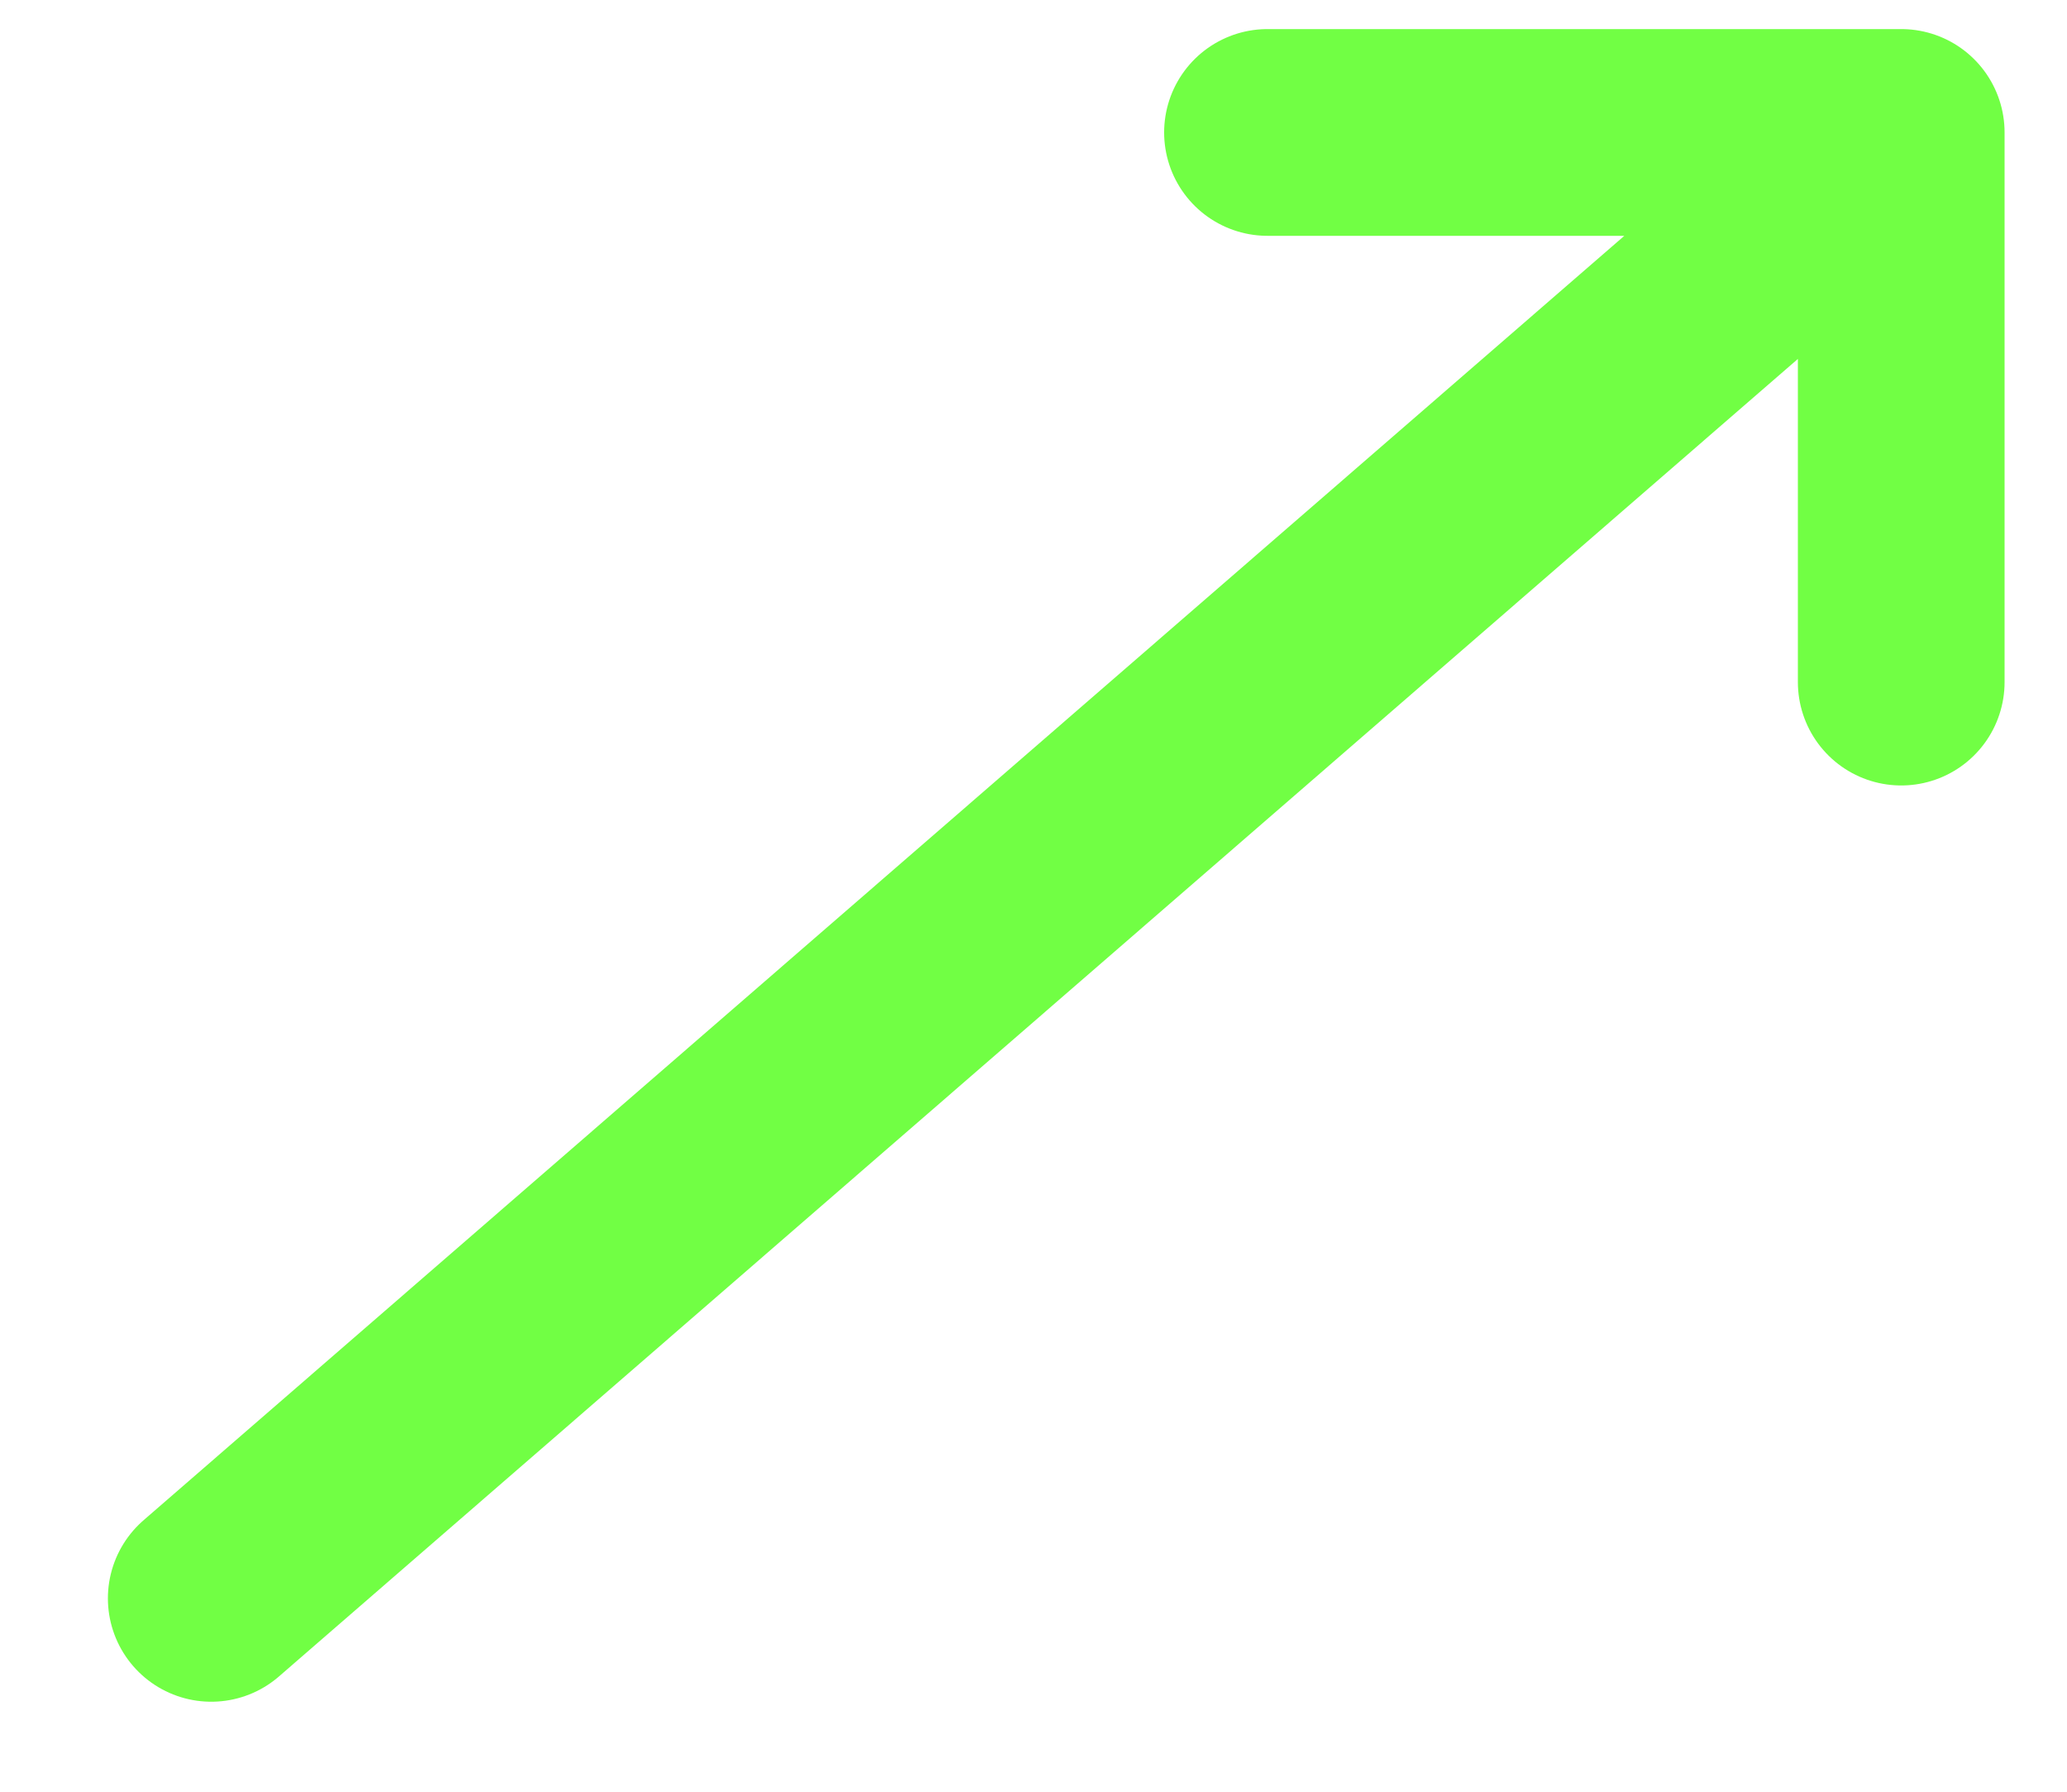 <?xml version="1.0" encoding="UTF-8"?>
<svg xmlns="http://www.w3.org/2000/svg" width="15" height="13" viewBox="0 0 15 13" fill="none">
  <path d="M1.533 11.597L13.797 0.961M13.797 0.961H9.198M13.797 0.961V4.949" stroke="#71FF44" stroke-width="1.5" stroke-linecap="round" stroke-linejoin="round"></path>
</svg>
